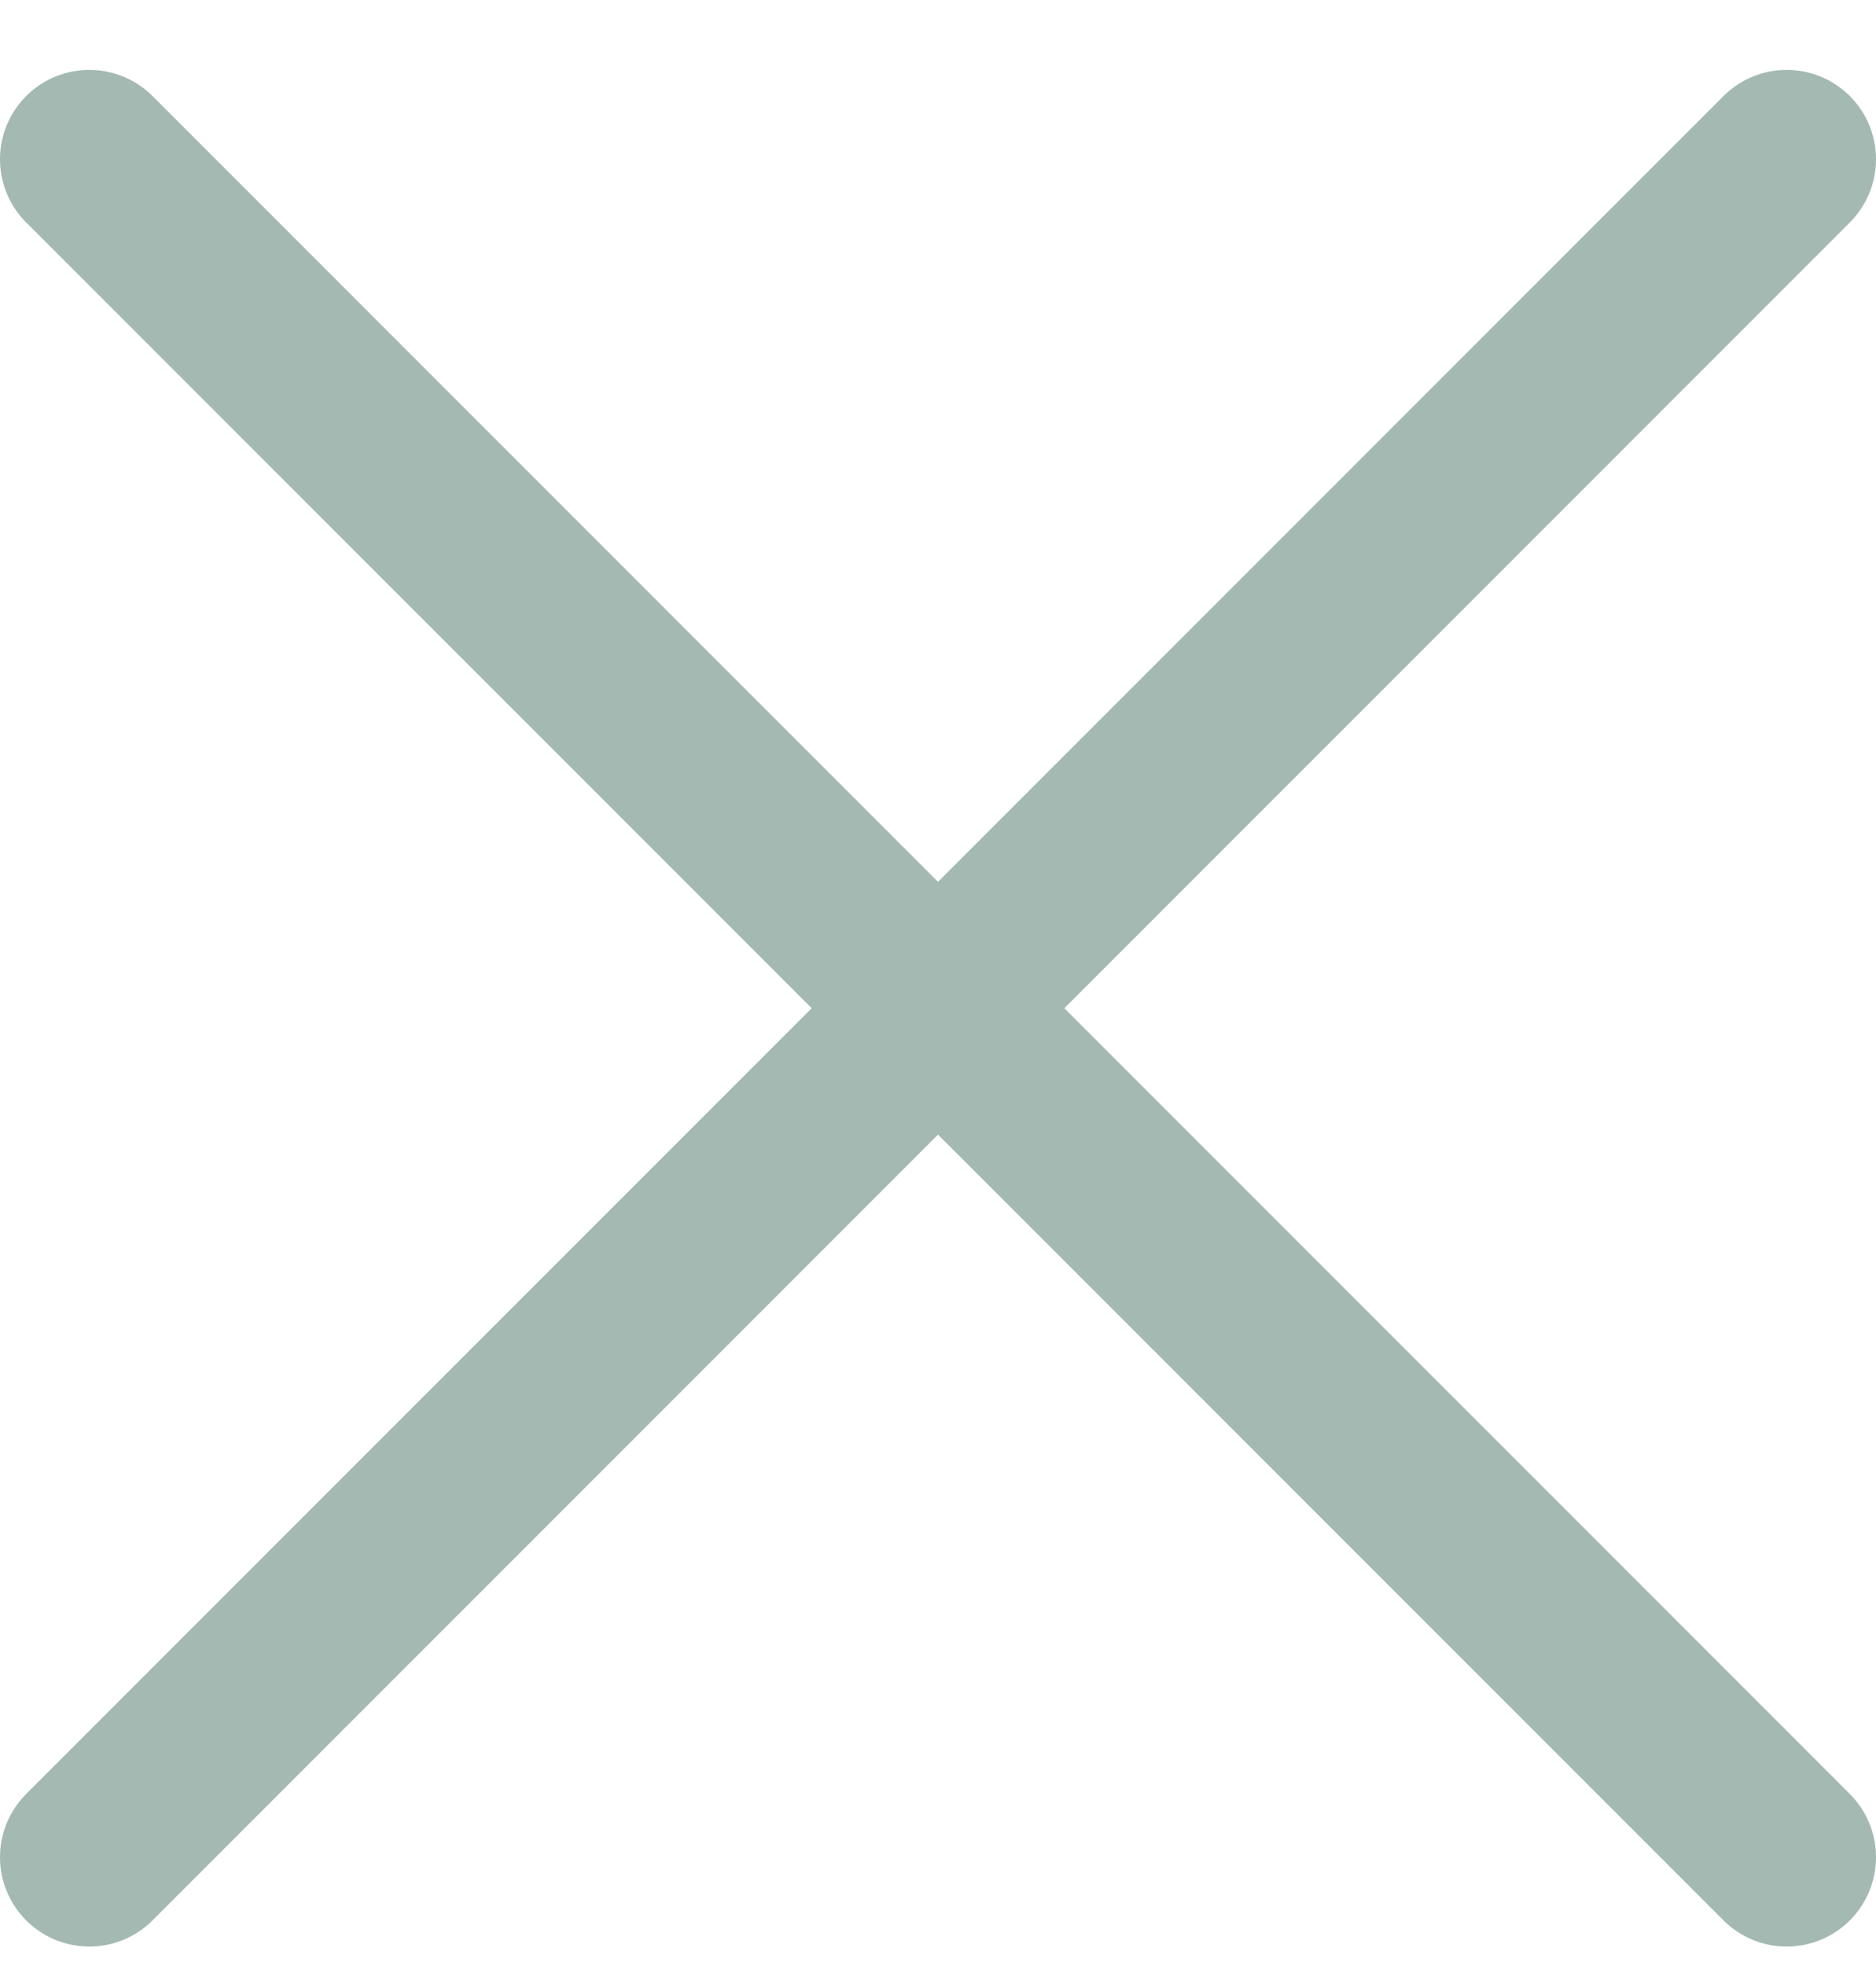 <?xml version="1.0" encoding="UTF-8"?> <svg xmlns="http://www.w3.org/2000/svg" width="21" height="22" viewBox="0 0 21 22" fill="none"> <path d="M1 1.782L20 20.782" stroke="#A3B9B1" stroke-width="2" stroke-linecap="round" stroke-linejoin="round"></path> <path d="M20 1.782L1 20.782" stroke="#A3B9B1" stroke-width="2" stroke-linecap="round" stroke-linejoin="round"></path> </svg> 